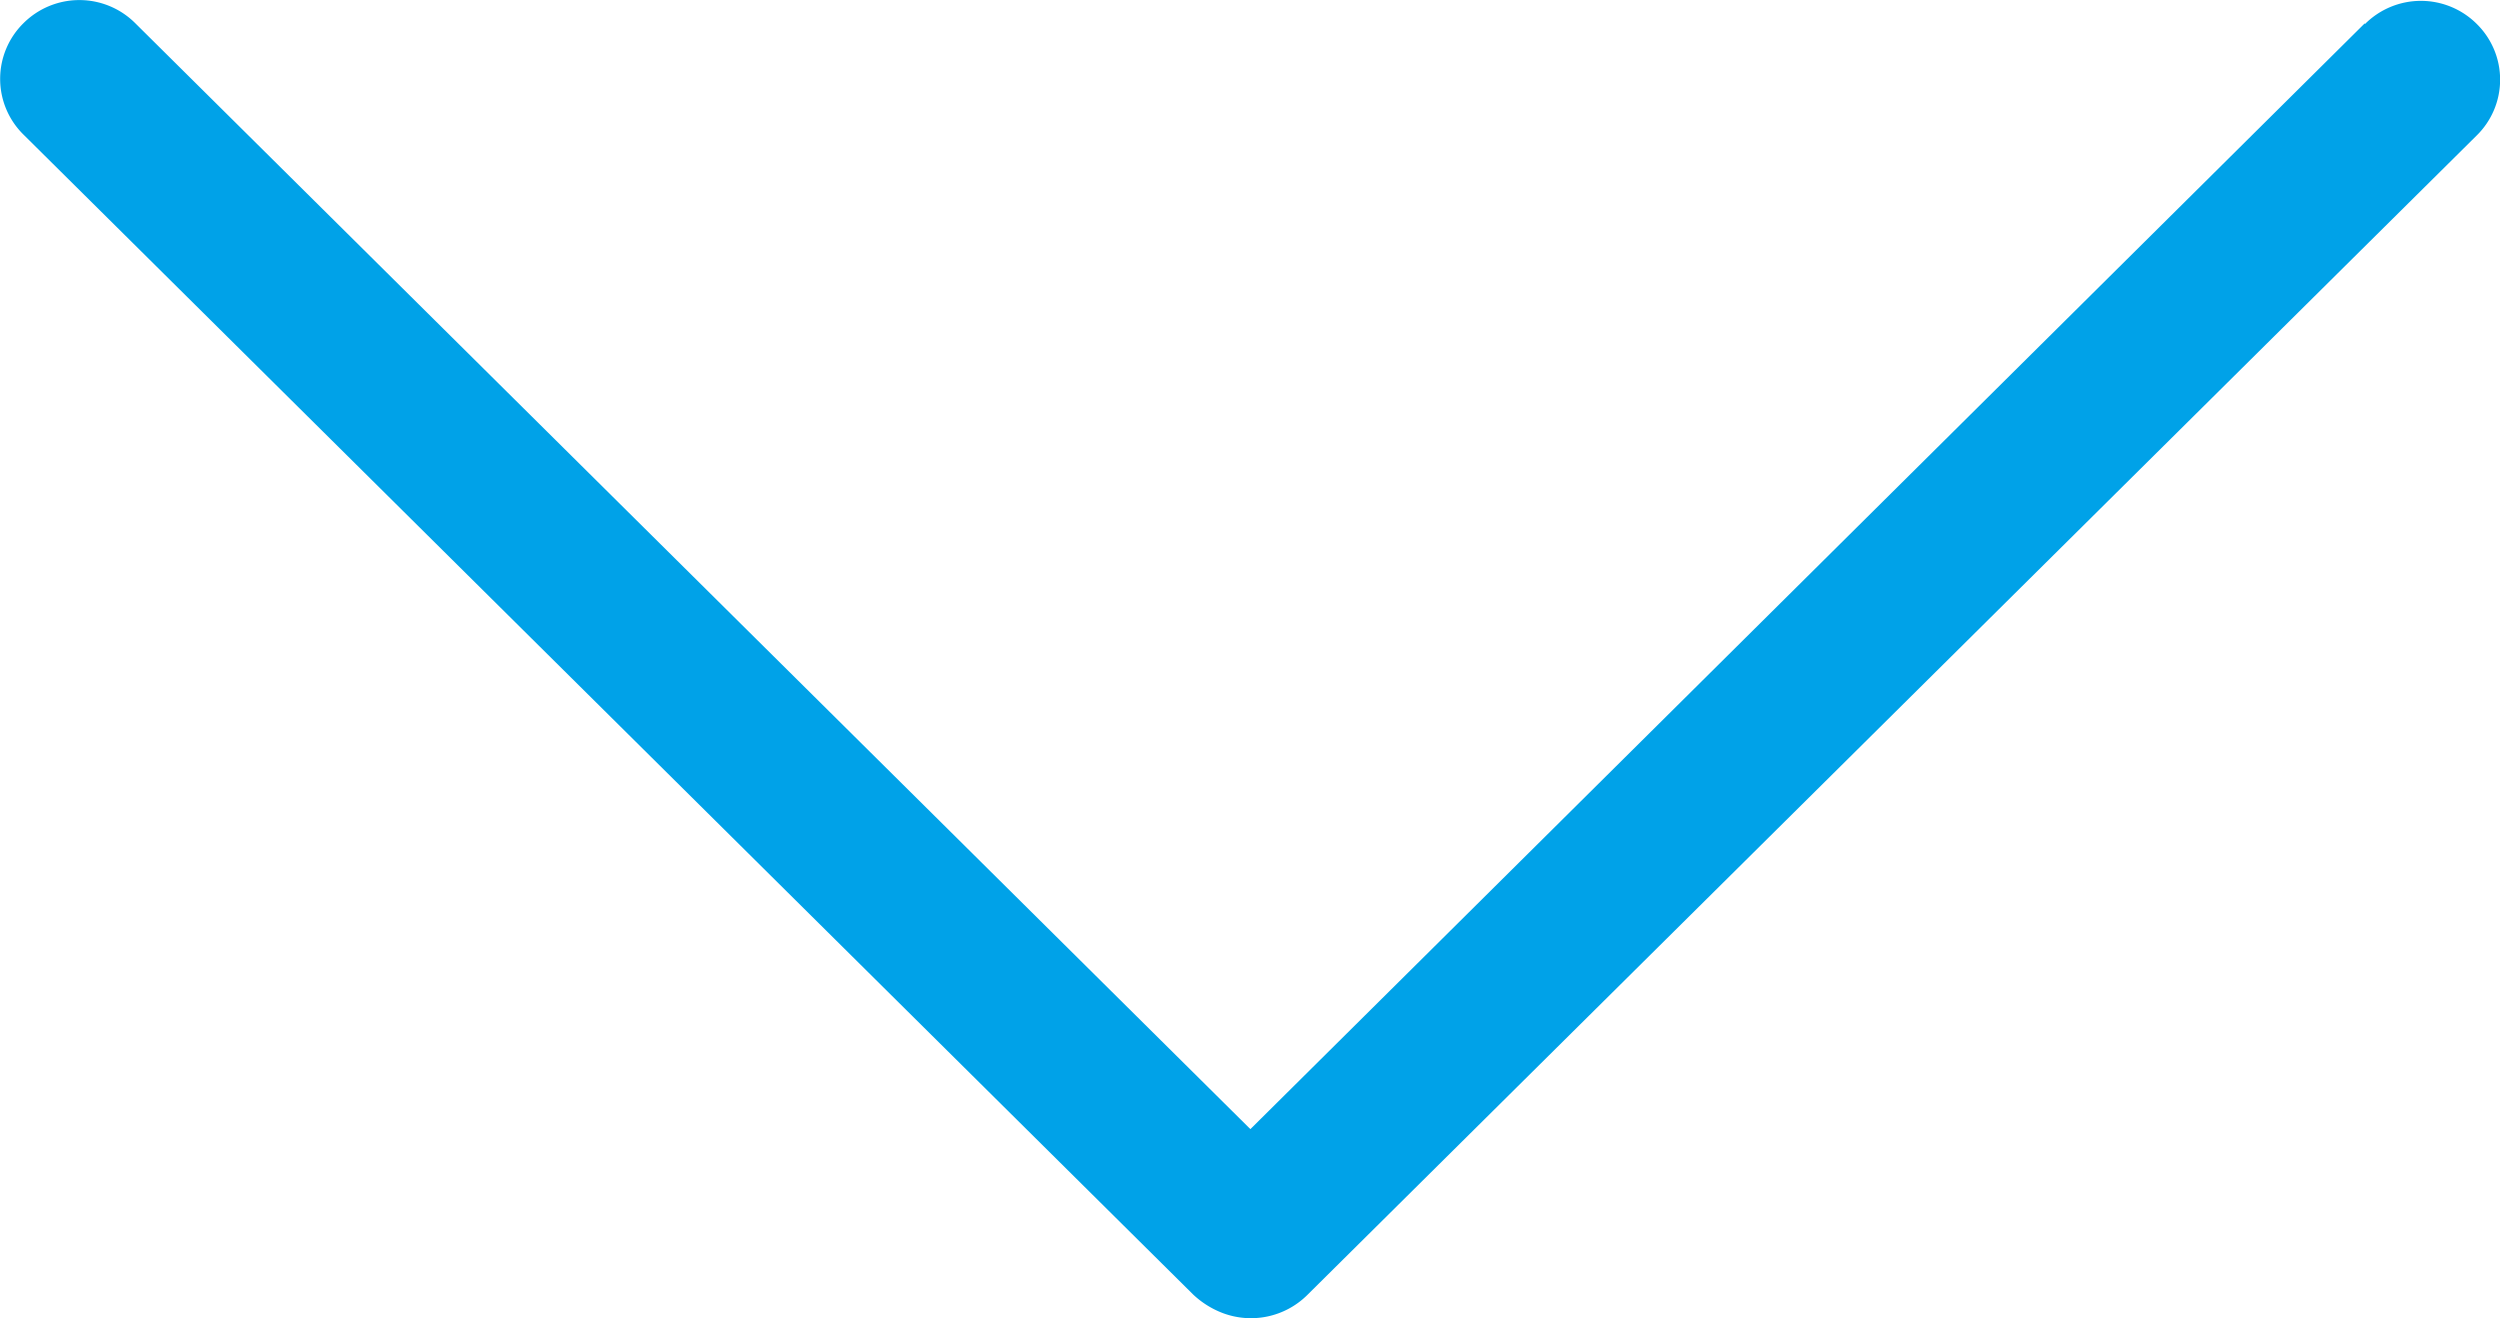 <svg xmlns="http://www.w3.org/2000/svg" width="18.966" height="10" viewBox="0 0 18.966 10">
    <defs>
        <style>
            .cls-1{fill:#00a2e8}
        </style>
    </defs>
    <g id="down-arrow-1" transform="translate(.074 -15.123)">
        <path id="Caminho_4" d="M17.866 15.3l-8.454 8.389L.953 15.3a.6.6 0 0 0-.85 0 .593.593 0 0 0 0 .843l8.874 8.8a.679.679 0 0 0 .224.141.607.607 0 0 0 .641-.135l8.875-8.8a.593.593 0 0 0 0-.843.6.6 0 0 0-.85 0z" class="cls-1" data-name="Caminho 4"/>
    </g>
</svg>
